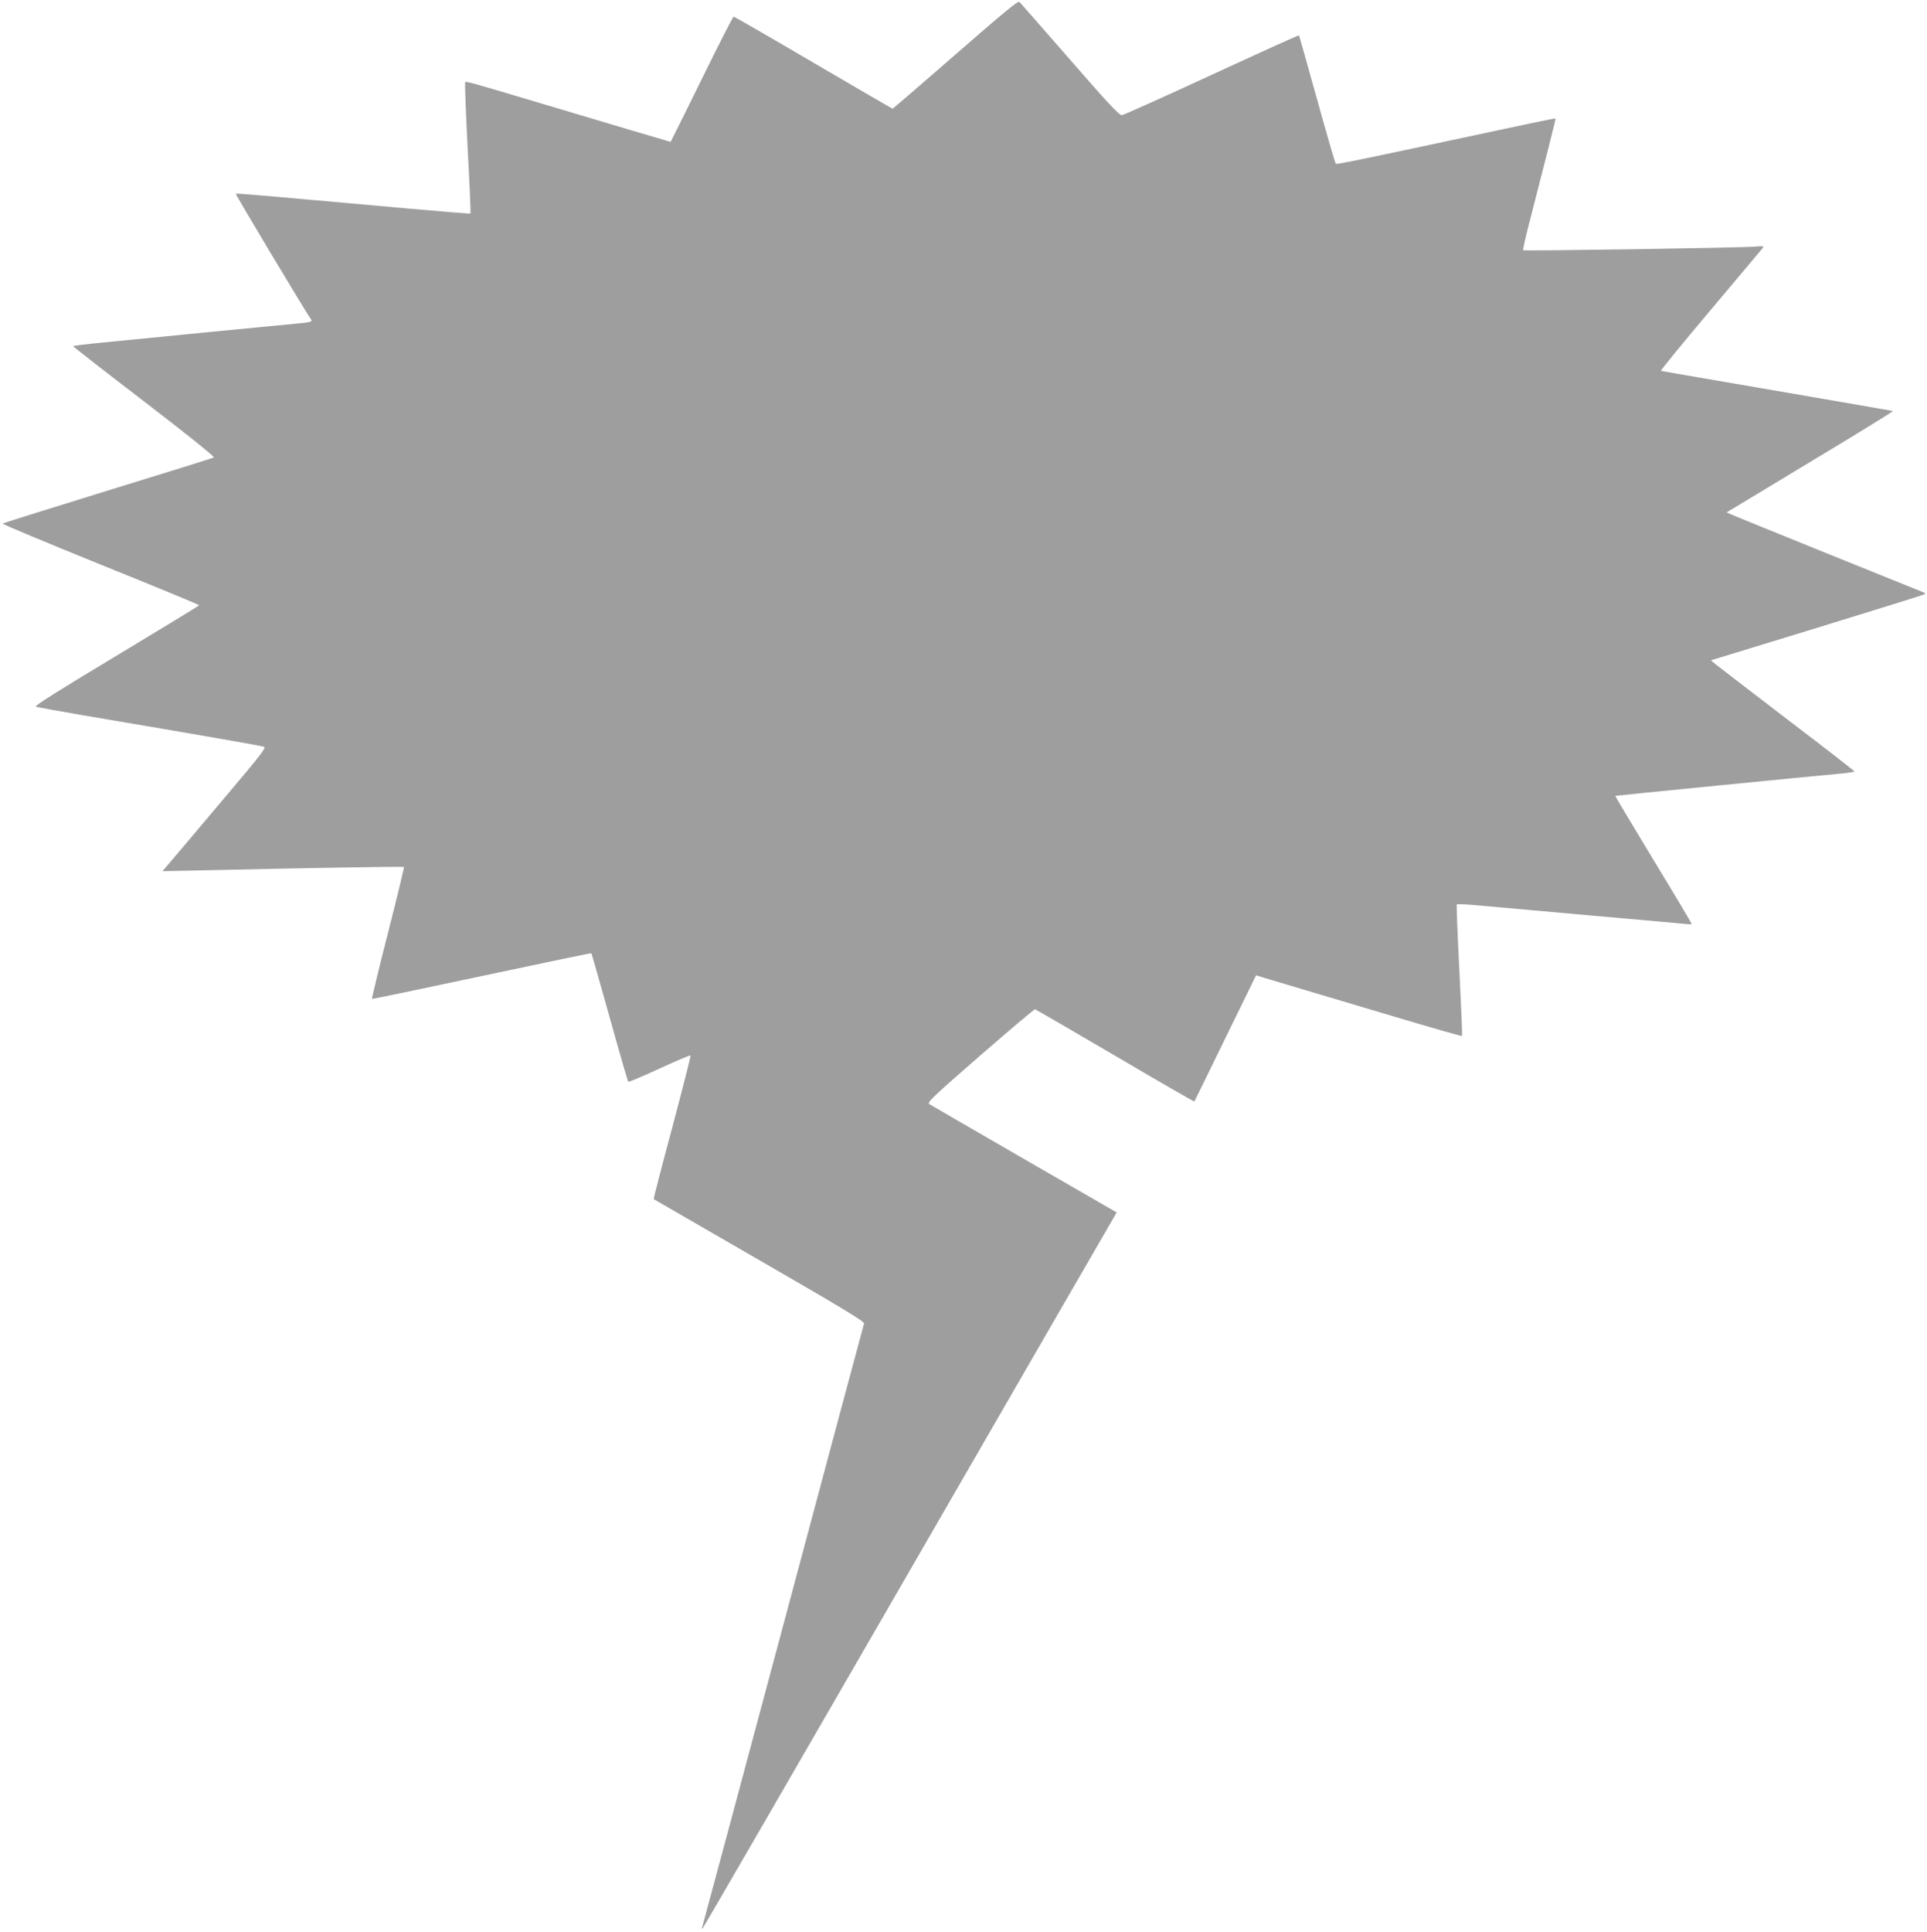 <?xml version="1.0" standalone="no"?>
<!DOCTYPE svg PUBLIC "-//W3C//DTD SVG 20010904//EN"
 "http://www.w3.org/TR/2001/REC-SVG-20010904/DTD/svg10.dtd">
<svg version="1.0" xmlns="http://www.w3.org/2000/svg"
 width="1277pt" height="1280pt" viewBox="0 0 1277 1280"
 preserveAspectRatio="xMidYMid meet">
<g transform="translate(0,1280) scale(0.1,-0.1)"
fill="#9e9e9e" stroke="none">
<path d="M6333 12440 c-227 -198 -415 -360 -418 -360 -2 0 -239 137 -525 305
-286 168 -524 305 -528 305 -5 0 -100 -187 -212 -415 -112 -228 -205 -415
-206 -415 -3 0 -414 122 -949 282 -379 113 -406 120 -412 114 -4 -3 4 -200 16
-437 13 -237 21 -432 19 -434 -2 -2 -197 14 -433 35 -988 89 -1118 100 -1122
96 -4 -4 475 -804 499 -833 11 -14 -6 -19 -97 -27 -78 -7 -1043 -101 -1289
-126 -103 -10 -190 -21 -192 -23 -2 -2 210 -167 471 -367 292 -224 470 -367
462 -371 -6 -4 -322 -102 -702 -219 -379 -117 -693 -215 -697 -219 -4 -4 287
-125 647 -271 360 -145 655 -267 655 -270 0 -3 -247 -153 -549 -335 -391 -235
-545 -332 -533 -337 9 -4 150 -29 312 -57 793 -134 1186 -203 1201 -209 13 -6
-29 -61 -200 -263 -119 -141 -274 -325 -345 -409 l-129 -152 289 6 c599 14
1308 26 1311 22 2 -2 -45 -199 -106 -437 -61 -238 -108 -435 -106 -437 2 -2
329 66 727 151 398 85 725 153 727 151 2 -2 56 -192 121 -424 64 -231 120
-423 123 -427 4 -3 97 36 207 87 111 51 203 90 206 87 3 -3 -52 -217 -121
-477 -70 -259 -125 -473 -123 -475 2 -1 317 -183 701 -405 541 -312 697 -406
693 -419 -3 -9 -244 -907 -535 -1997 -292 -1089 -533 -1989 -537 -2000 -5 -13
-4 -16 3 -9 6 6 616 1059 1356 2341 740 1282 1355 2347 1367 2366 l20 35 -612
353 c-337 195 -621 359 -630 365 -16 10 27 51 337 321 196 170 359 308 364
307 5 -1 244 -140 531 -308 287 -169 523 -305 525 -303 1 2 94 190 205 419
l204 417 45 -14 c25 -8 152 -45 281 -84 129 -38 415 -123 635 -189 220 -66
402 -117 404 -115 2 2 -6 198 -18 435 -12 237 -20 433 -17 437 4 3 64 0 134
-6 70 -6 406 -36 747 -67 341 -30 632 -56 648 -58 15 -2 27 -1 27 3 0 3 -114
195 -254 425 -140 231 -253 421 -252 422 2 2 1318 132 1509 149 42 4 77 10 76
13 0 3 -200 159 -445 345 -244 187 -458 351 -475 365 l-31 26 699 214 c384
118 705 218 713 222 12 6 10 10 -10 17 -61 24 -1219 492 -1257 509 l-41 18
555 335 c306 184 552 335 547 337 -9 2 -521 91 -1175 203 -195 33 -358 62
-362 63 -5 1 141 180 325 398 183 217 339 403 347 413 13 16 10 17 -50 12 -93
-8 -1529 -30 -1535 -24 -3 3 17 93 45 199 130 505 172 672 169 674 -2 2 -158
-30 -348 -71 -910 -195 -1102 -235 -1108 -229 -4 4 -60 196 -124 427 -64 231
-118 422 -120 424 -2 2 -263 -116 -579 -262 -316 -146 -583 -266 -595 -267
-16 -2 -98 86 -343 368 -178 204 -328 375 -335 382 -9 10 -104 -69 -423 -347z"/>
</g>
</svg>
